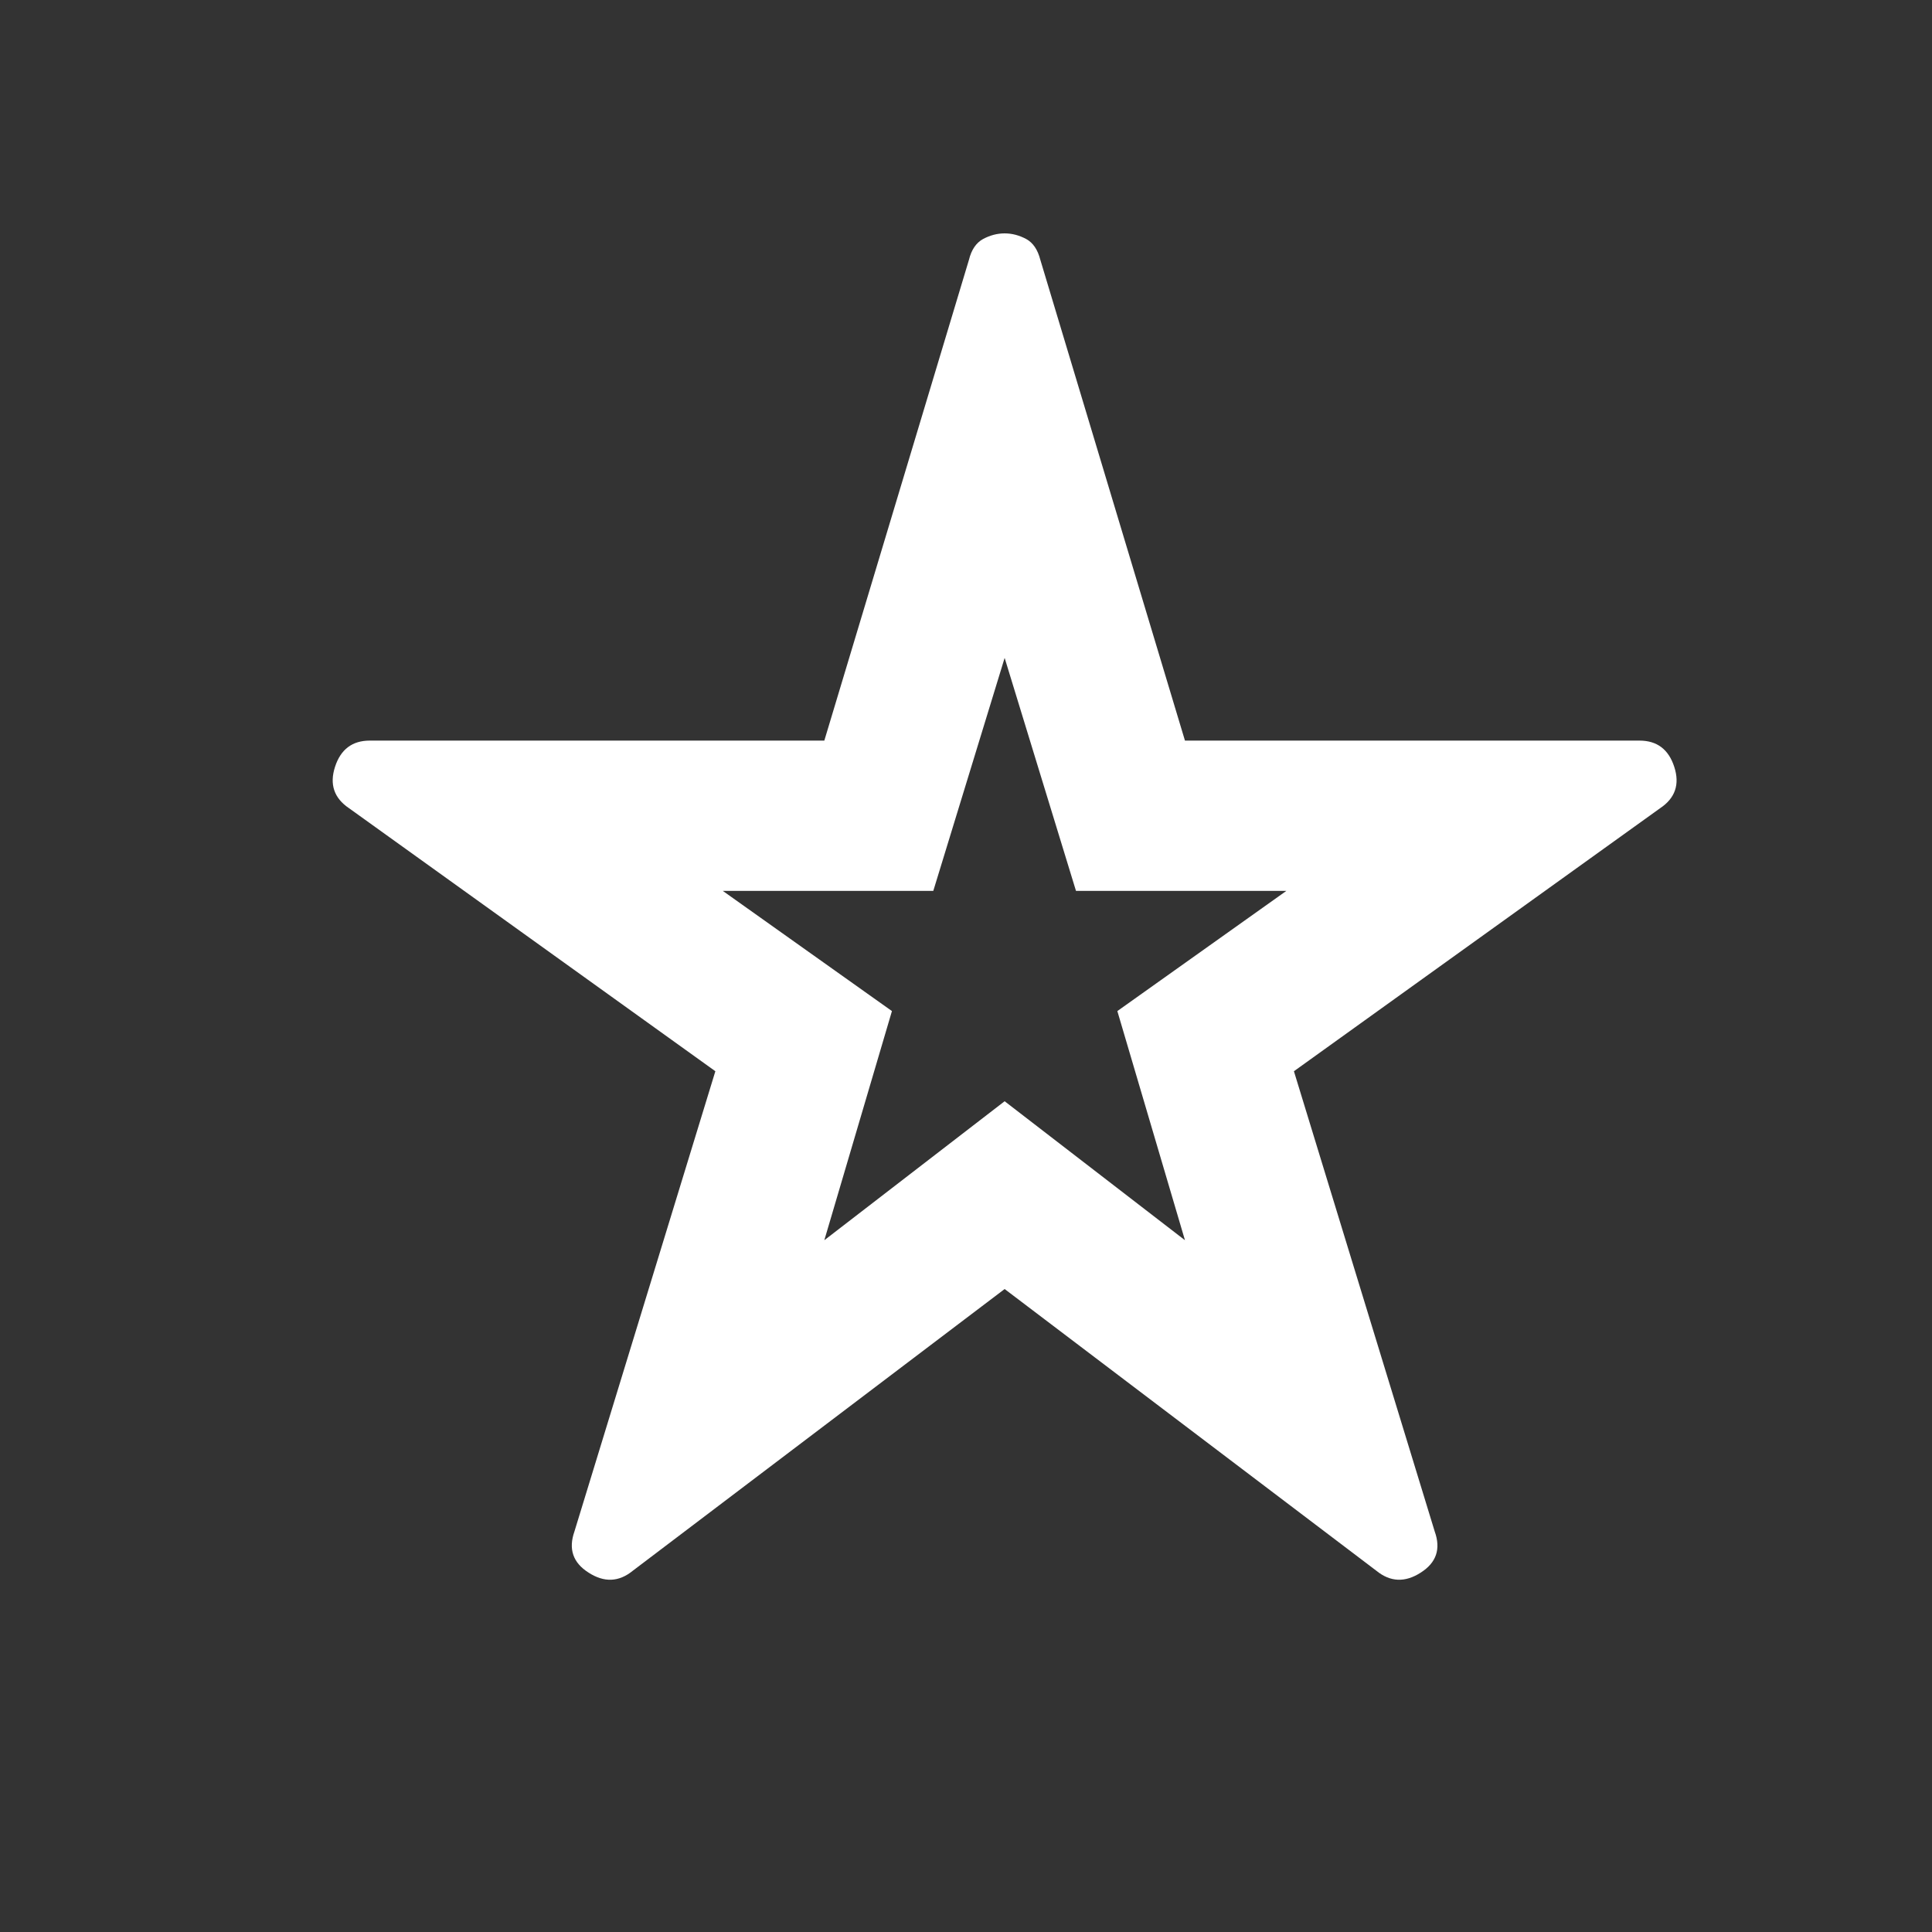 <svg width="15" height="15" viewBox="0 0 15 15" fill="none" xmlns="http://www.w3.org/2000/svg">
<rect x="0" y="0" width="15" height="15" fill="#333333" stroke="none"/>
<path d="M4.912 12.196C4.805 12.283 4.691 12.288 4.57 12.21C4.448 12.133 4.412 12.026 4.46 11.89L5.554 8.317L2.71 6.275C2.594 6.197 2.557 6.09 2.601 5.954C2.645 5.818 2.735 5.75 2.871 5.75H6.4L7.523 2.017C7.542 1.939 7.579 1.885 7.632 1.856C7.686 1.827 7.742 1.812 7.8 1.812C7.858 1.812 7.914 1.827 7.968 1.856C8.021 1.885 8.057 1.939 8.077 2.017L9.2 5.75H12.729C12.865 5.75 12.955 5.818 12.999 5.954C13.043 6.09 13.006 6.197 12.889 6.275L10.046 8.317L11.139 11.89C11.188 12.026 11.152 12.133 11.03 12.21C10.909 12.288 10.794 12.283 10.687 12.196L7.8 10.008L4.912 12.196ZM6.4 9.629L7.8 8.55L9.2 9.629L8.675 7.85L9.987 6.917H8.354L7.8 5.108L7.246 6.917H5.612L6.925 7.85L6.4 9.629Z" fill="white"/>
</svg>
